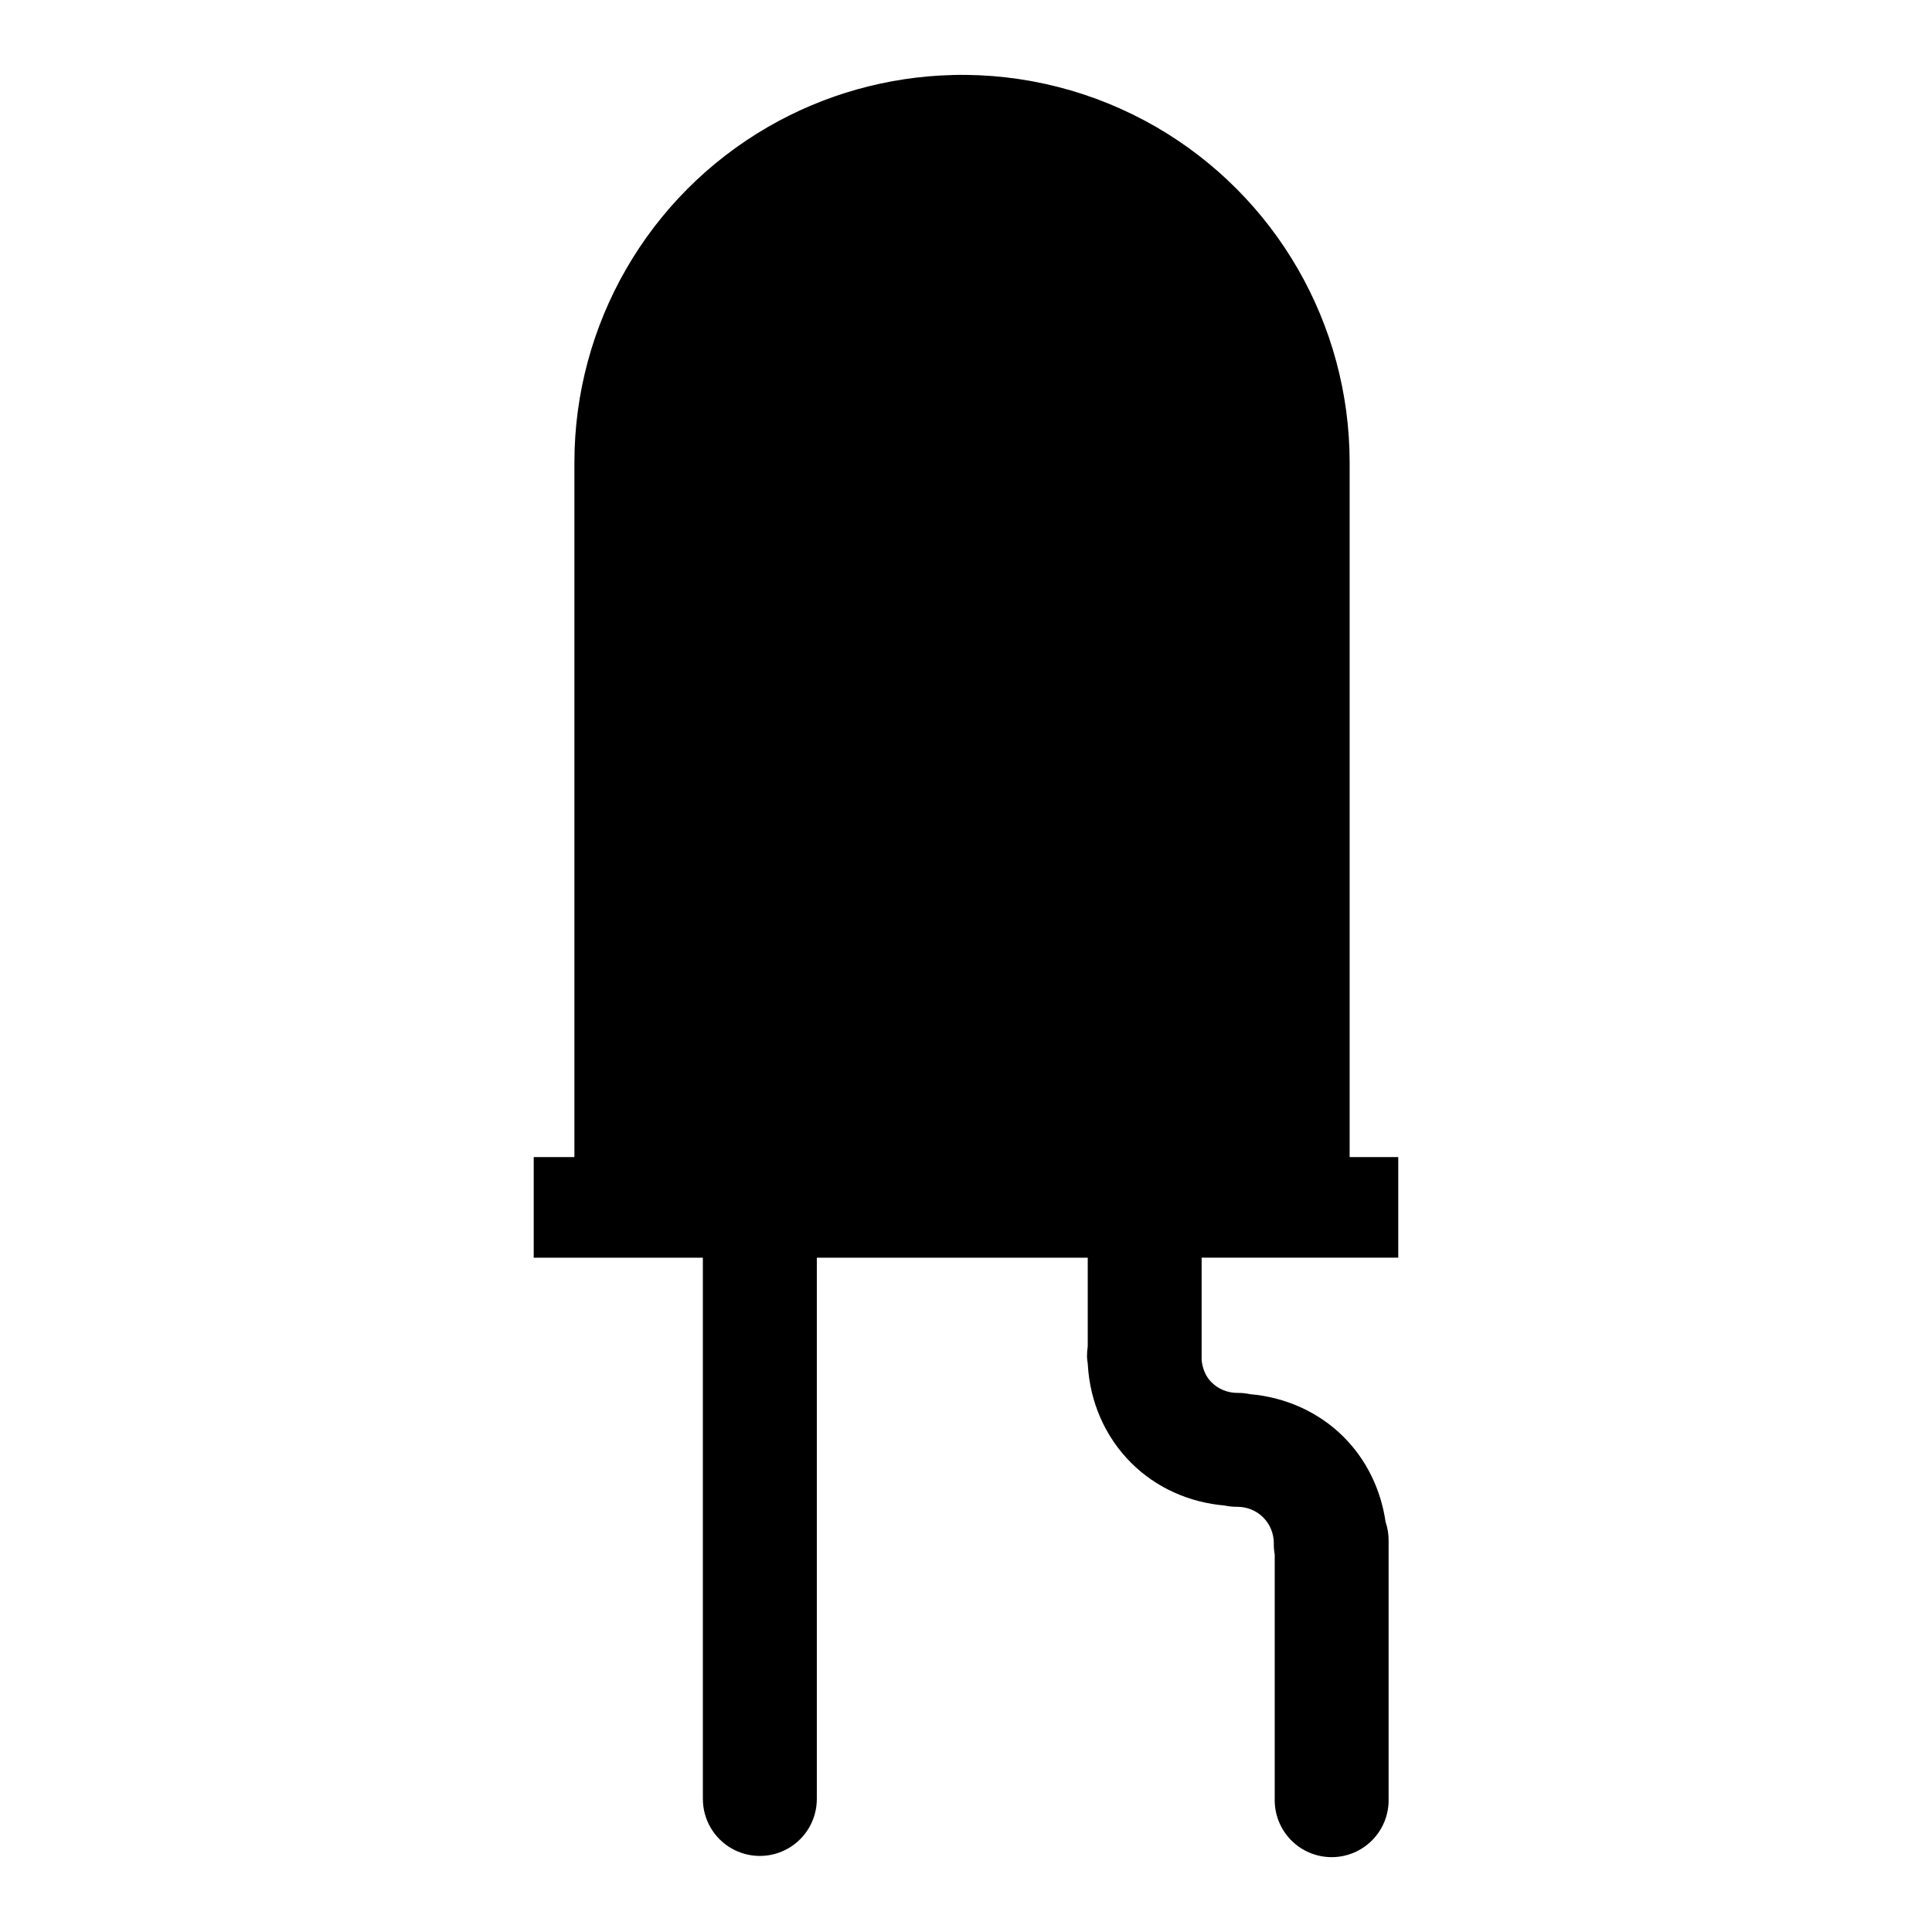 <?xml version="1.0" encoding="UTF-8"?>
<!-- Uploaded to: ICON Repo, www.svgrepo.com, Generator: ICON Repo Mixer Tools -->
<svg fill="#000000" width="800px" height="800px" version="1.1" viewBox="144 144 512 512" xmlns="http://www.w3.org/2000/svg">
 <path d="m396.52 163.88c-17.203 0.406-34.031 5.125-48.938 13.727-31.781 18.352-51.363 52.266-51.359 88.965v184.07h-10.785v26.66h44.828v143.45l0.004-0.004c0 5.394 2.879 10.379 7.551 13.074 4.668 2.695 10.426 2.695 15.098 0 4.668-2.695 7.547-7.68 7.547-13.074v-143.45h71.797v23.539c-0.141 0.875-0.207 1.762-0.195 2.652 0 0.77 0.184 1.516 0.227 2.277v0.016 0.062c0.582 9.695 4.539 18.898 11.445 25.801 6.664 6.664 15.48 10.535 24.801 11.332 1.105 0.238 2.234 0.352 3.363 0.34 2.57 0 5.039 0.992 6.856 2.812 1.816 1.816 2.812 4.269 2.812 6.84v-0.004c-0.02 1.008 0.062 2.016 0.242 3.008v64.762c-0.086 4.062 1.461 7.984 4.301 10.891 2.84 2.902 6.731 4.539 10.793 4.539 4.059 0 7.949-1.637 10.789-4.539 2.84-2.906 4.391-6.828 4.301-10.891v-68.383c0.02-1.715-0.254-3.422-0.809-5.043-1.223-8.461-4.988-16.387-11.105-22.504-6.66-6.66-15.484-10.531-24.801-11.332-1.109-0.242-2.242-0.355-3.379-0.34-2.57 0-5.023-0.996-6.84-2.812-1.578-1.578-2.394-3.668-2.617-5.867v-0.18-26.98h52.105v-26.66h-12.883v-184.07c0-36.699-19.578-70.613-51.359-88.965-16.328-9.426-34.938-14.172-53.785-13.727z"/>
</svg>